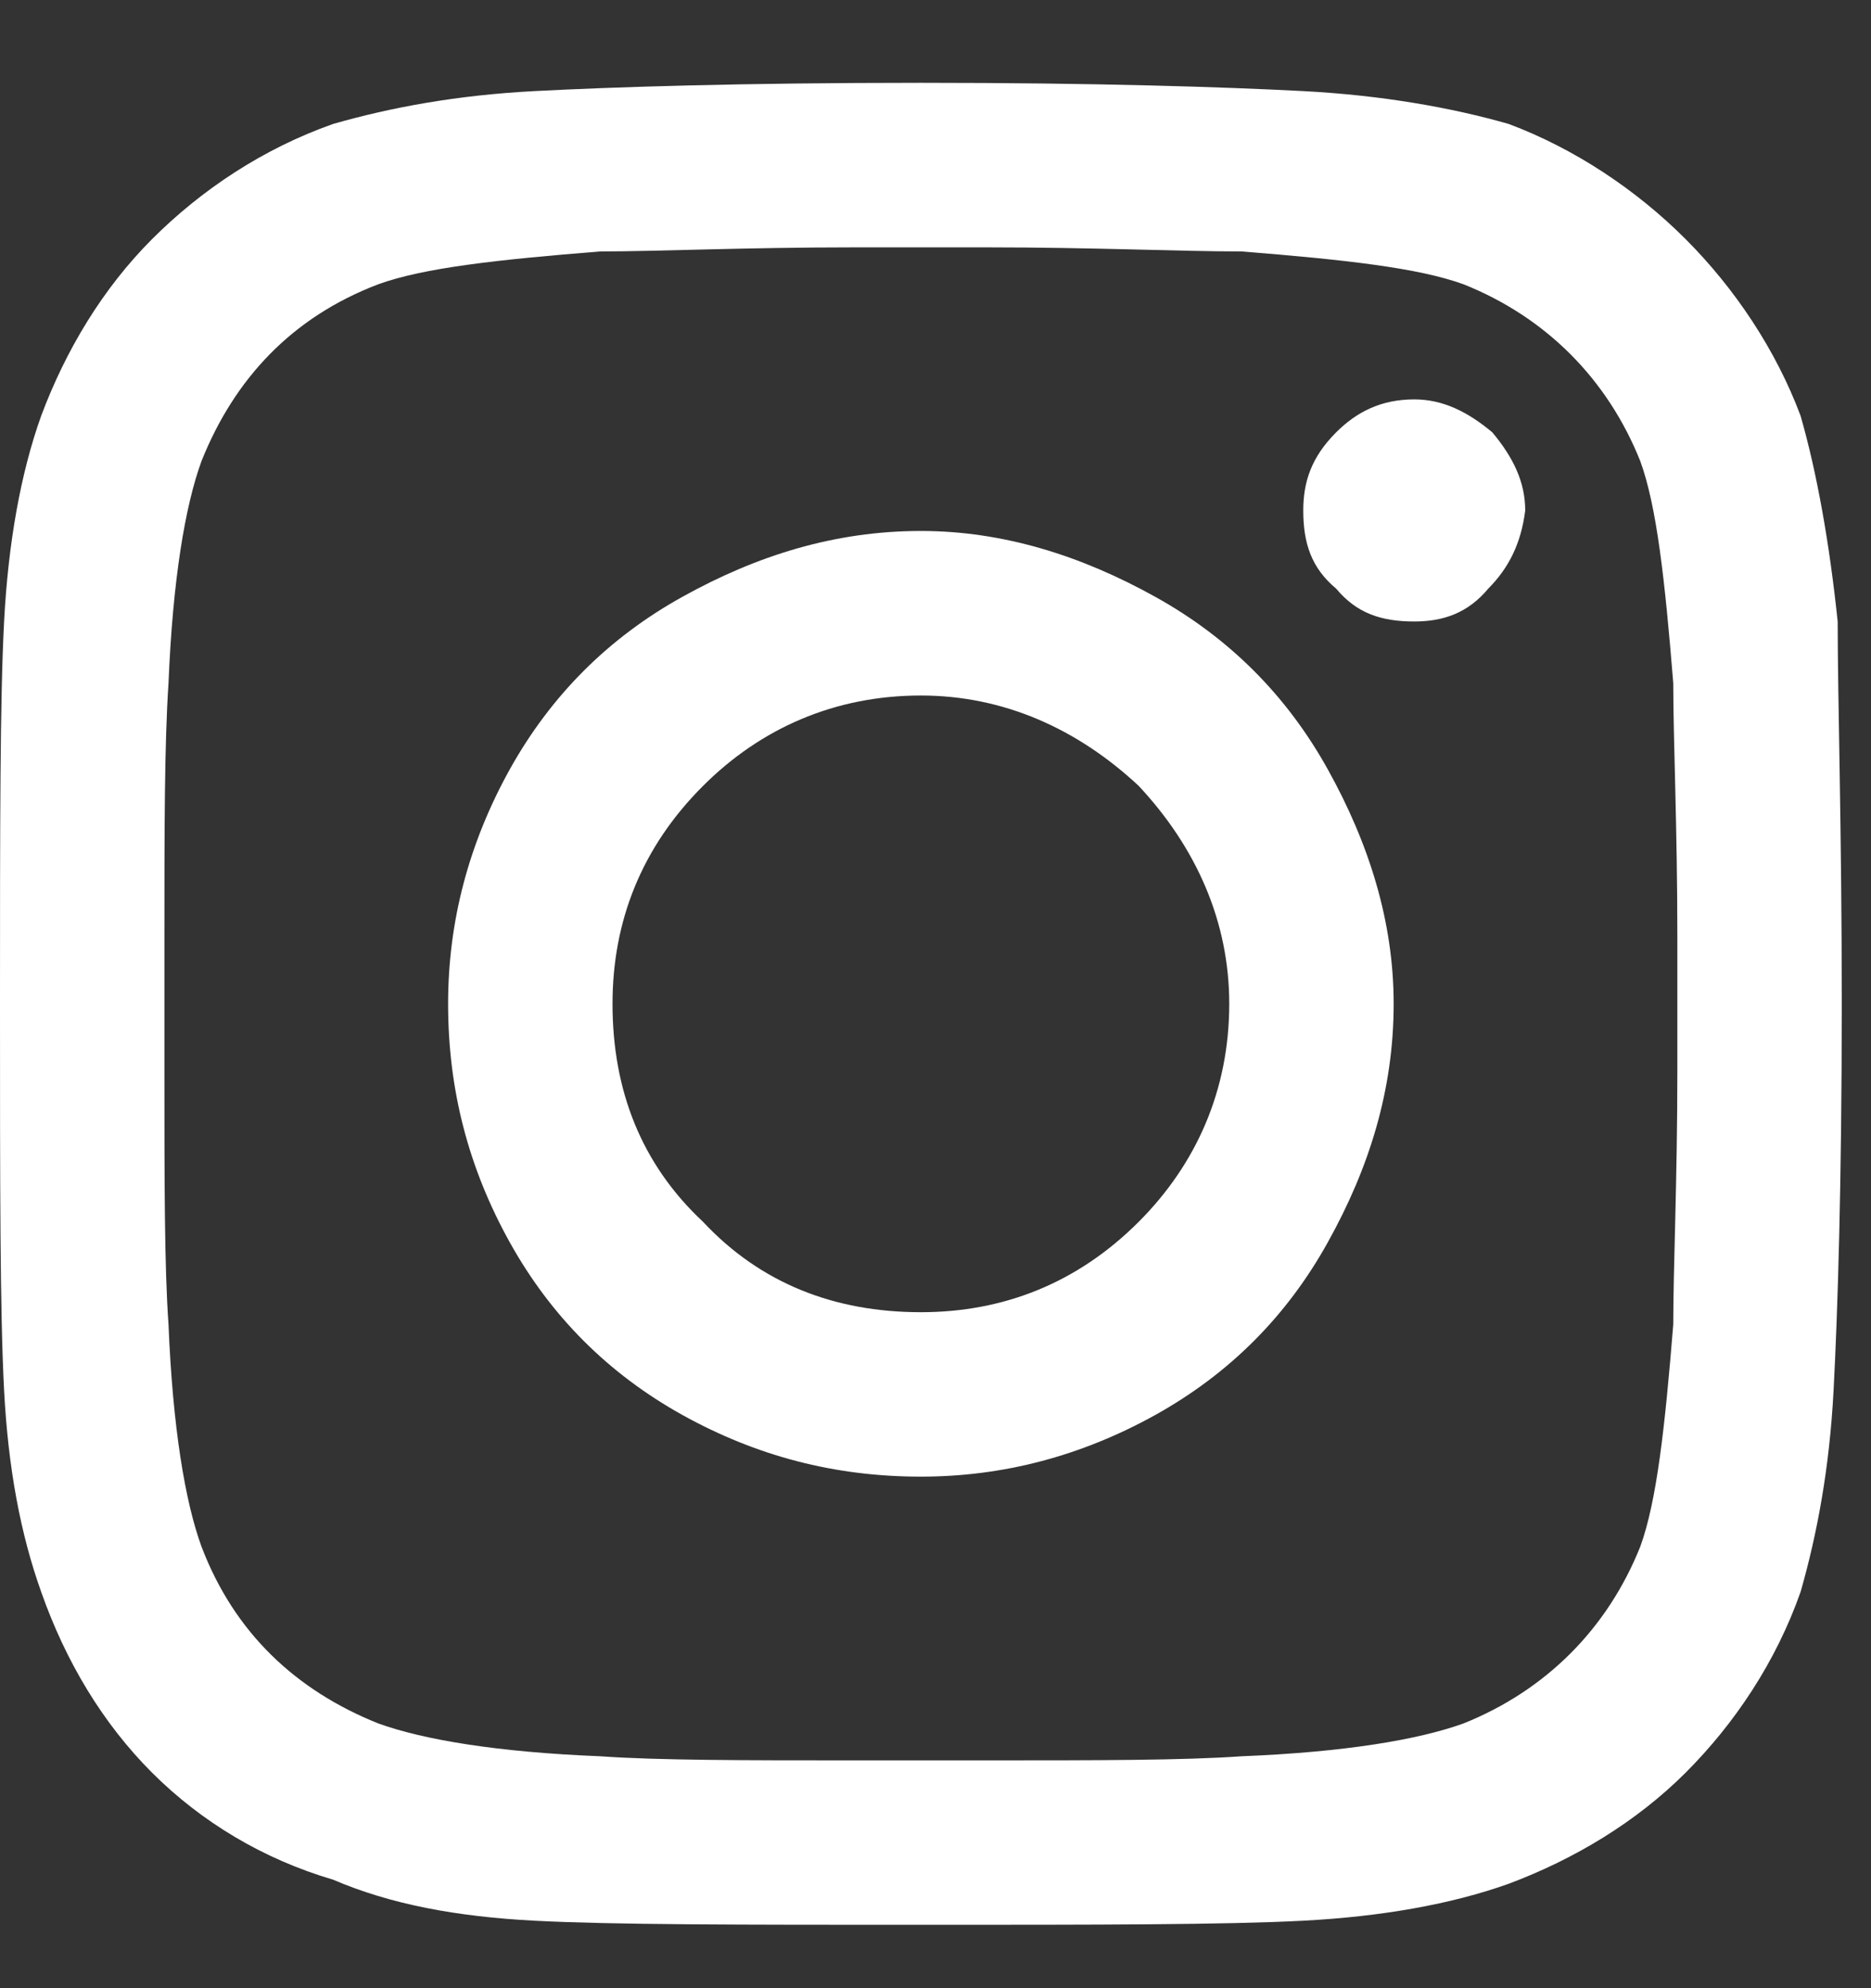 <svg width="16" height="17" viewBox="0 0 16 17" fill="none" xmlns="http://www.w3.org/2000/svg">
<rect x="0" y="0" width="16" height="17" fill="#333333" stroke="none"/>
<path d="M7.875 4.54C8.578 4.54 9.246 4.751 9.879 5.103C10.512 5.454 11.004 5.947 11.355 6.579C11.707 7.212 11.918 7.88 11.918 8.583C11.918 9.322 11.707 9.99 11.355 10.622C11.004 11.255 10.512 11.747 9.879 12.099C9.246 12.45 8.578 12.626 7.875 12.626C7.137 12.626 6.469 12.45 5.836 12.099C5.203 11.747 4.711 11.255 4.359 10.622C4.008 9.99 3.832 9.322 3.832 8.583C3.832 7.88 4.008 7.212 4.359 6.579C4.711 5.947 5.203 5.454 5.836 5.103C6.469 4.751 7.137 4.54 7.875 4.54ZM7.875 11.22C8.578 11.22 9.211 10.974 9.738 10.447C10.23 9.954 10.512 9.322 10.512 8.583C10.512 7.88 10.23 7.247 9.738 6.72C9.211 6.228 8.578 5.947 7.875 5.947C7.137 5.947 6.504 6.228 6.012 6.72C5.484 7.247 5.238 7.88 5.238 8.583C5.238 9.322 5.484 9.954 6.012 10.447C6.504 10.974 7.137 11.22 7.875 11.22ZM13.043 4.365C13.043 4.119 12.938 3.908 12.762 3.697C12.551 3.521 12.34 3.415 12.094 3.415C11.812 3.415 11.602 3.521 11.426 3.697C11.215 3.908 11.145 4.119 11.145 4.365C11.145 4.646 11.215 4.857 11.426 5.033C11.602 5.244 11.812 5.314 12.094 5.314C12.34 5.314 12.551 5.244 12.727 5.033C12.902 4.857 13.008 4.646 13.043 4.365ZM15.715 5.314C15.715 5.982 15.75 7.072 15.75 8.583C15.75 10.13 15.715 11.22 15.68 11.888C15.645 12.556 15.539 13.118 15.398 13.611C15.188 14.208 14.836 14.736 14.414 15.158C13.992 15.579 13.465 15.896 12.902 16.107C12.41 16.283 11.812 16.388 11.145 16.423C10.477 16.458 9.387 16.458 7.875 16.458C6.328 16.458 5.238 16.458 4.57 16.423C3.902 16.388 3.34 16.283 2.848 16.072C2.25 15.896 1.723 15.579 1.301 15.158C0.879 14.736 0.562 14.208 0.352 13.611C0.176 13.118 0.07 12.556 0.035 11.888C0 11.22 0 10.13 0 8.583C0 7.072 0 5.982 0.035 5.314C0.07 4.646 0.176 4.048 0.352 3.556C0.562 2.994 0.879 2.466 1.301 2.044C1.723 1.622 2.25 1.271 2.848 1.06C3.34 0.919 3.902 0.814 4.57 0.779C5.238 0.744 6.328 0.708 7.875 0.708C9.387 0.708 10.477 0.744 11.145 0.779C11.812 0.814 12.41 0.919 12.902 1.06C13.465 1.271 13.992 1.622 14.414 2.044C14.836 2.466 15.188 2.994 15.398 3.556C15.539 4.048 15.645 4.646 15.715 5.314ZM14.027 13.224C14.168 12.837 14.238 12.204 14.309 11.325C14.309 10.833 14.344 10.095 14.344 9.146V8.021C14.344 7.072 14.309 6.333 14.309 5.841C14.238 4.962 14.168 4.329 14.027 3.943C13.746 3.24 13.219 2.712 12.516 2.431C12.129 2.29 11.496 2.22 10.617 2.15C10.09 2.15 9.352 2.115 8.438 2.115H7.312C6.363 2.115 5.625 2.15 5.133 2.15C4.254 2.22 3.621 2.29 3.234 2.431C2.496 2.712 2.004 3.24 1.723 3.943C1.582 4.329 1.477 4.962 1.441 5.841C1.406 6.369 1.406 7.107 1.406 8.021V9.146C1.406 10.095 1.406 10.833 1.441 11.325C1.477 12.204 1.582 12.837 1.723 13.224C2.004 13.962 2.531 14.454 3.234 14.736C3.621 14.876 4.254 14.982 5.133 15.017C5.625 15.052 6.363 15.052 7.312 15.052H8.438C9.387 15.052 10.125 15.052 10.617 15.017C11.496 14.982 12.129 14.876 12.516 14.736C13.219 14.454 13.746 13.927 14.027 13.224Z" fill="white"/>
</svg>
